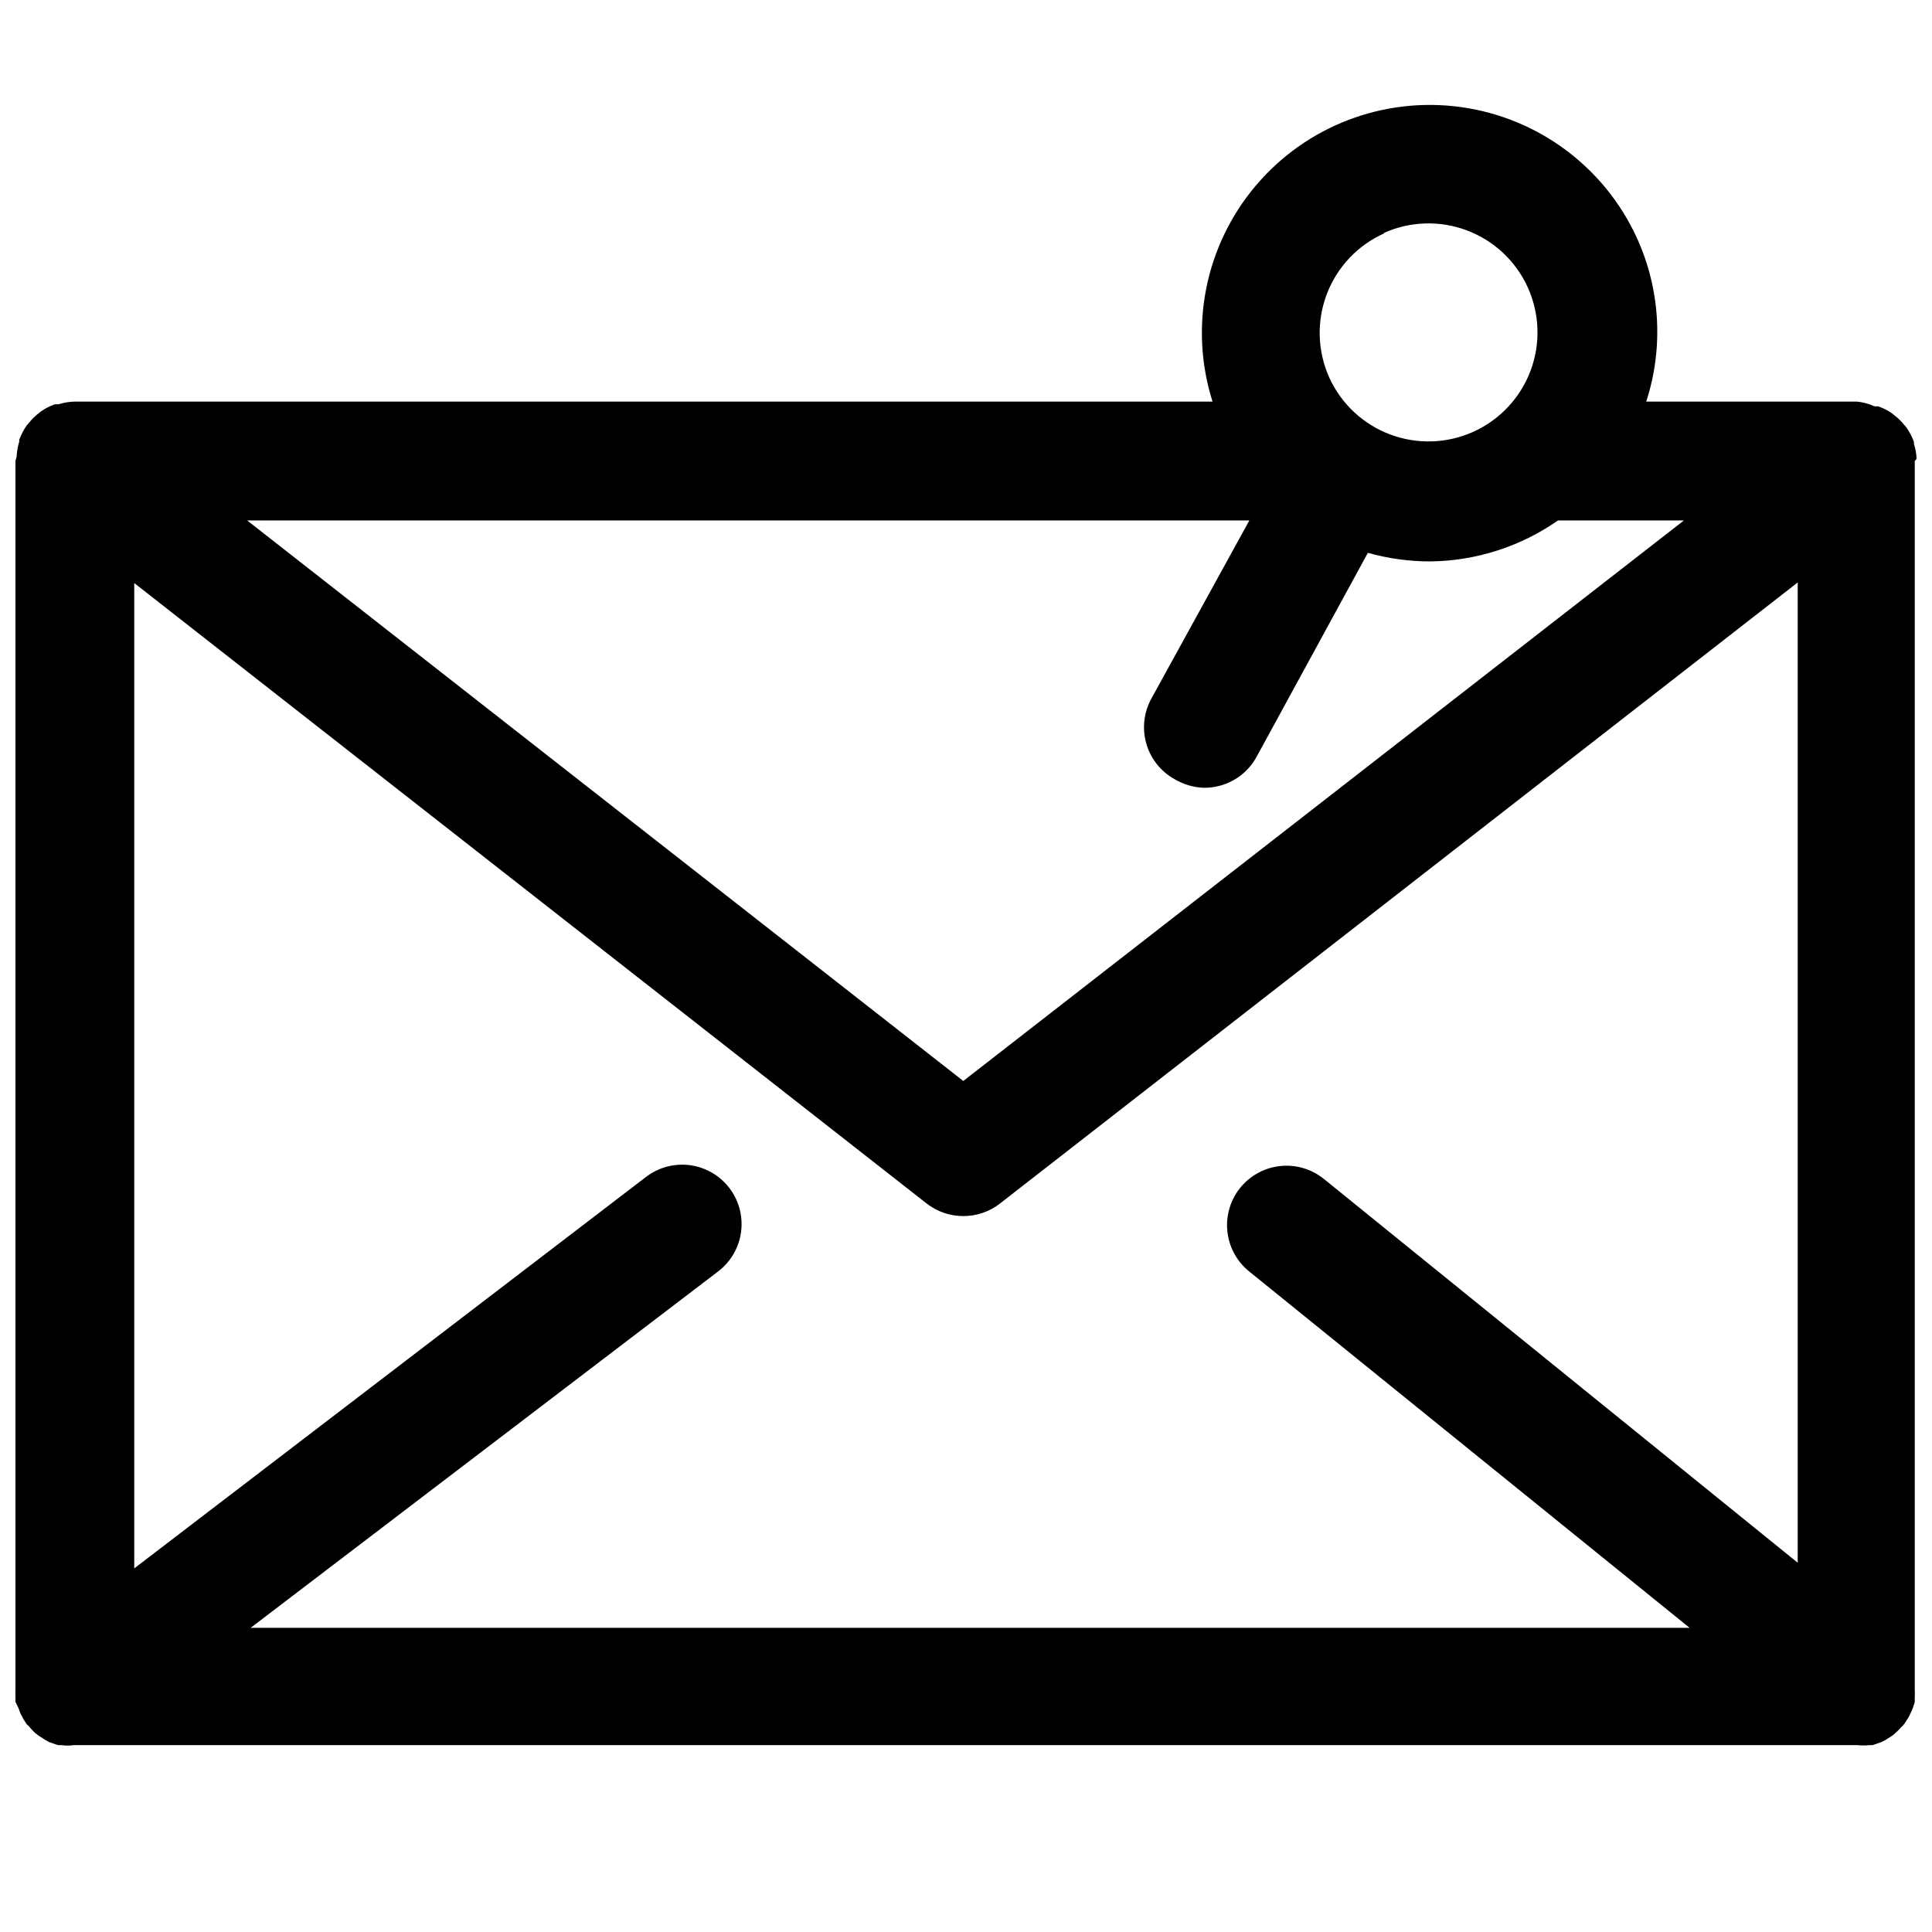 <?xml version="1.0" encoding="UTF-8"?>
<!-- Uploaded to: ICON Repo, www.svgrepo.com, Generator: ICON Repo Mixer Tools -->
<svg width="800px" height="800px" version="1.1" viewBox="144 144 512 512" xmlns="http://www.w3.org/2000/svg">
 <defs>
  <clipPath id="a">
   <path d="m148.09 171h503.81v436h-503.81z"/>
  </clipPath>
 </defs>
 <g clip-path="url(#a)">
  <path d="m651.9 265.54c-0.035-1.34-0.277-2.664-0.707-3.934 0.043-0.184 0.043-0.371 0-0.551-0.496-1.336-1.16-2.606-1.969-3.781l-0.551-0.629c-0.797-1.008-1.723-1.906-2.754-2.676l-0.473-0.395c-1.141-0.801-2.387-1.434-3.699-1.887h-0.945c-1.477-0.656-3.043-1.082-4.644-1.262h-55.891c4.621-14.23 3.75-29.676-2.441-43.297-8.594-18.836-26.234-31.953-46.746-34.762s-41.031 5.09-54.367 20.926c-13.34 15.832-17.633 37.398-11.379 57.133h-301.5c-1.469 0.035-2.926 0.273-4.328 0.707h-0.945c-1.316 0.457-2.559 1.09-3.699 1.891l-0.473 0.395c-1.031 0.77-1.957 1.668-2.754 2.676l-0.551 0.629c-0.809 1.176-1.473 2.445-1.969 3.781-0.035 0.152-0.035 0.316 0 0.473-0.402 1.301-0.641 2.652-0.707 4.012l-0.316 1.184v325.27 0.473c-0.035 0.578-0.035 1.156 0 1.73v1.34l0.867 1.812c0.148 0.508 0.332 1.008 0.551 1.492 0.238 0.379 0.449 0.773 0.629 1.184l0.945 1.496 0.551 0.473c0.484 0.613 1.008 1.191 1.574 1.73l1.023 0.789 1.812 1.18 1.023 0.551 2.281 0.789h0.867l-0.004-0.004c1.125 0.16 2.266 0.16 3.387 0h472.56c1.098 0.117 2.207 0.117 3.305 0h0.789l2.281-0.789 1.102-0.551 1.73-1.102 0.004 0.004c0.375-0.246 0.719-0.539 1.023-0.867 0.535-0.457 1.035-0.957 1.492-1.496 0.18-0.137 0.336-0.297 0.473-0.473l0.395-0.473 0.945-1.496c0.258-0.395 0.469-0.816 0.629-1.258 0.242-0.457 0.453-0.93 0.629-1.418l0.473-1.496v-1.418c0.039-0.547 0.039-1.102 0-1.652v-0.707-325.11s0.473-0.473 0.473-0.633zm-157.05 190.9c-3.246-2.633-7.402-3.863-11.559-3.43-4.156 0.438-7.969 2.504-10.602 5.75-2.629 3.246-3.863 7.406-3.426 11.562 0.434 4.156 2.504 7.969 5.75 10.598l116.74 94.465h-381.32l123.91-94.465c4.469-3.418 6.777-8.961 6.055-14.539-0.723-5.582-4.367-10.355-9.562-12.52-5.195-2.164-11.152-1.391-15.621 2.027l-135.64 103.75v-261.12l210.03 164.45c2.766 2.148 6.176 3.312 9.68 3.305 3.508 0.008 6.914-1.156 9.684-3.305l211.44-164.61v259.78zm15.742-250.64h0.004c6.973-3.176 14.922-3.449 22.098-0.762 7.176 2.684 12.992 8.113 16.164 15.086 3.176 6.977 3.449 14.926 0.762 22.102-2.688 7.176-8.113 12.988-15.09 16.164-6.973 3.172-14.922 3.445-22.098 0.758s-12.992-8.117-16.164-15.09c-3.152-7.012-3.379-14.992-0.633-22.172 2.75-7.184 8.246-12.973 15.273-16.086zm-35.5 76.121-25.977 47.23c-2.016 3.676-2.484 8-1.301 12.016 1.18 4.019 3.914 7.402 7.598 9.398 2.301 1.34 4.894 2.098 7.559 2.203 2.801 0.039 5.559-0.668 7.996-2.055 2.434-1.383 4.457-3.391 5.856-5.816l29.676-54.395h0.004c5.352 1.512 10.891 2.277 16.453 2.281 12.145-0.117 23.973-3.902 33.926-10.863h33.379l-190.98 148.55-189.79-148.55z"/>
 </g>
</svg>